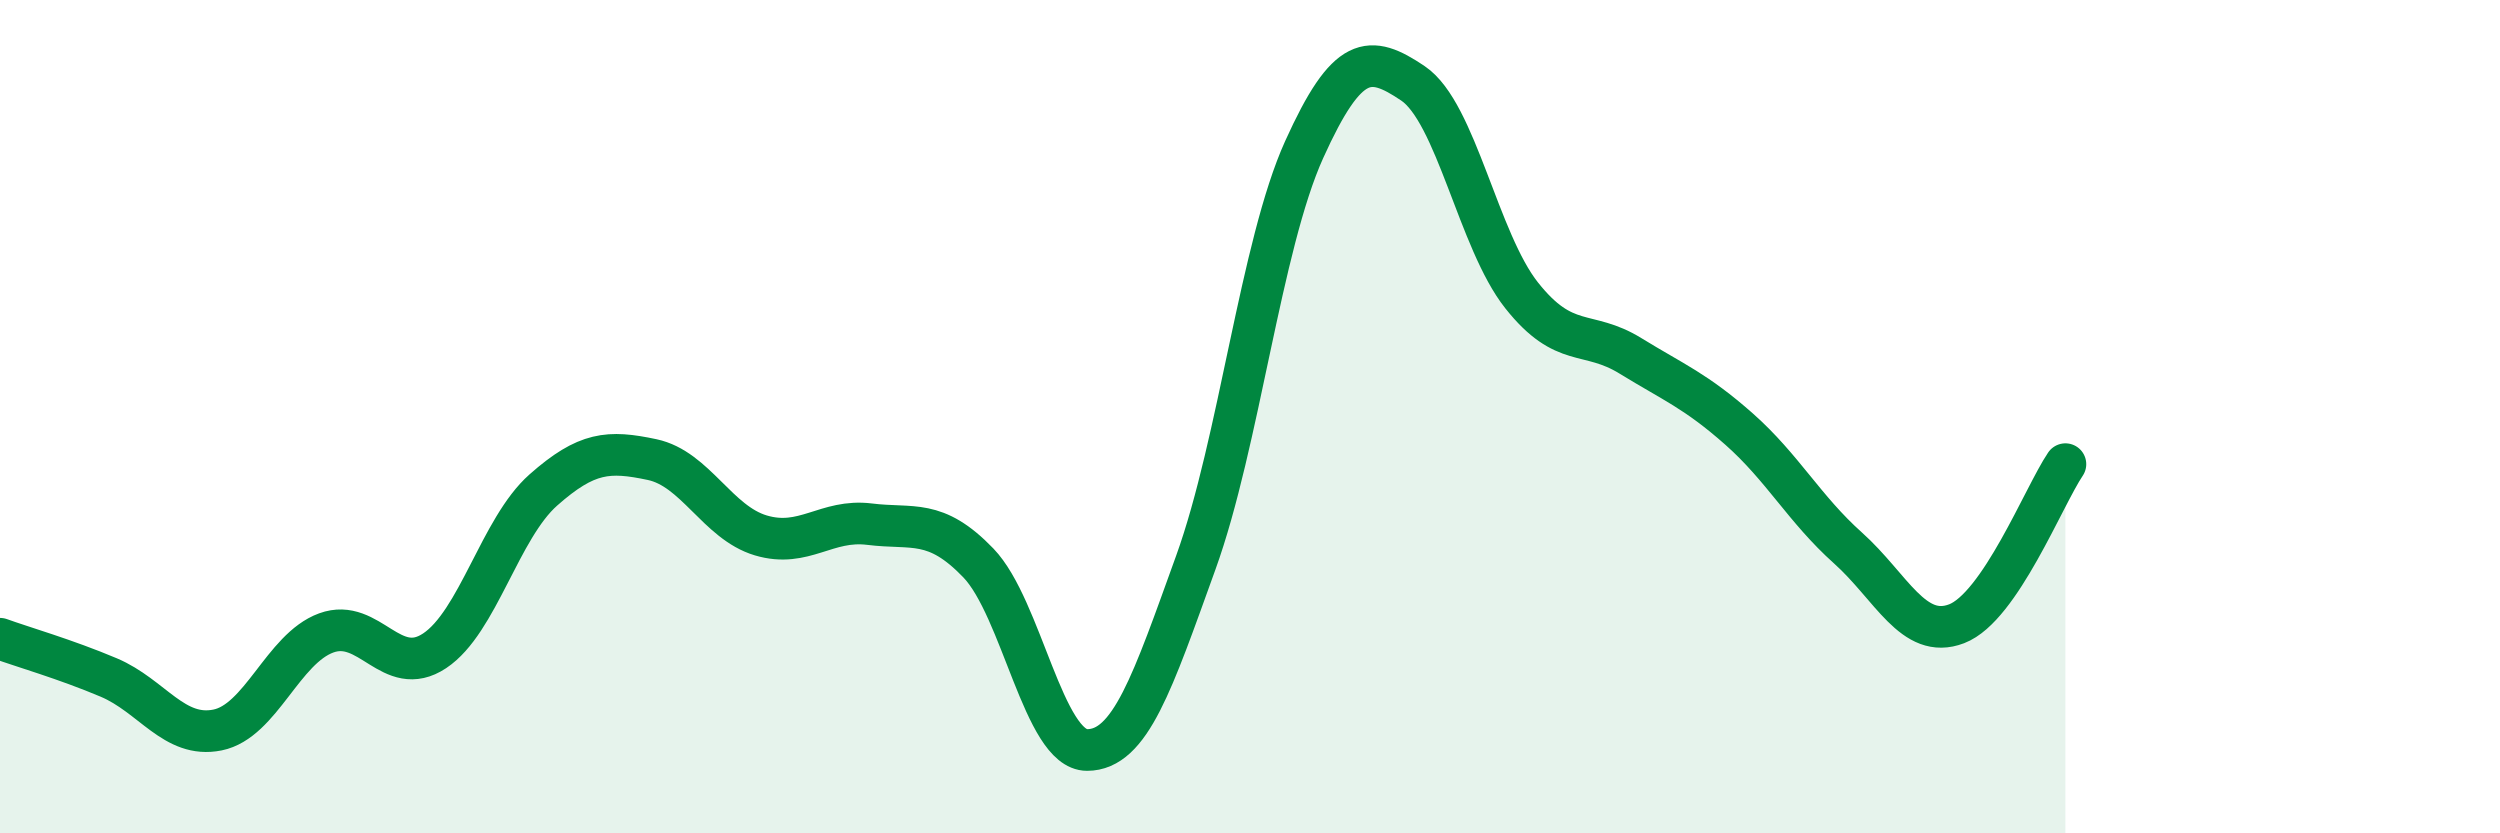 
    <svg width="60" height="20" viewBox="0 0 60 20" xmlns="http://www.w3.org/2000/svg">
      <path
        d="M 0,15.33 C 0.52,15.52 1.57,15.82 2.61,16.26 C 3.65,16.7 4.18,17.73 5.22,17.52 C 6.26,17.31 6.79,15.57 7.83,15.19 C 8.87,14.81 9.39,16.31 10.43,15.62 C 11.47,14.93 12,12.68 13.04,11.76 C 14.08,10.84 14.61,10.81 15.65,11.03 C 16.69,11.25 17.22,12.54 18.26,12.85 C 19.3,13.16 19.83,12.45 20.87,12.58 C 21.91,12.71 22.44,12.43 23.48,13.51 C 24.52,14.59 25.05,18 26.09,18 C 27.13,18 27.66,16.38 28.7,13.5 C 29.74,10.62 30.26,5.89 31.3,3.59 C 32.34,1.29 32.87,1.3 33.91,2 C 34.95,2.7 35.48,5.78 36.52,7.09 C 37.56,8.4 38.09,7.9 39.13,8.54 C 40.17,9.18 40.7,9.38 41.74,10.3 C 42.78,11.22 43.31,12.22 44.35,13.15 C 45.39,14.08 45.92,15.37 46.96,14.97 C 48,14.57 49.05,11.91 49.57,11.14L49.57 20L0 20Z"
        fill="#008740"
        opacity="0.1"
        stroke-linecap="round"
        stroke-linejoin="round"
      />
      <path
        d="M 0,15.33 C 0.52,15.52 1.57,15.82 2.61,16.26 C 3.65,16.7 4.18,17.73 5.22,17.52 C 6.26,17.31 6.79,15.57 7.83,15.19 C 8.87,14.81 9.39,16.31 10.43,15.62 C 11.47,14.93 12,12.68 13.04,11.76 C 14.08,10.84 14.61,10.81 15.65,11.03 C 16.69,11.25 17.22,12.54 18.26,12.85 C 19.3,13.16 19.83,12.45 20.87,12.58 C 21.91,12.71 22.44,12.43 23.48,13.51 C 24.52,14.59 25.05,18 26.09,18 C 27.13,18 27.66,16.38 28.7,13.5 C 29.74,10.62 30.26,5.89 31.3,3.59 C 32.34,1.29 32.87,1.3 33.91,2 C 34.95,2.7 35.48,5.78 36.52,7.09 C 37.56,8.4 38.09,7.9 39.13,8.54 C 40.17,9.18 40.7,9.38 41.74,10.3 C 42.78,11.22 43.31,12.22 44.35,13.15 C 45.39,14.08 45.92,15.37 46.96,14.97 C 48,14.57 49.05,11.91 49.57,11.14"
        stroke="#008740"
        stroke-width="1"
        fill="none"
        stroke-linecap="round"
        stroke-linejoin="round"
      />
    </svg>
  